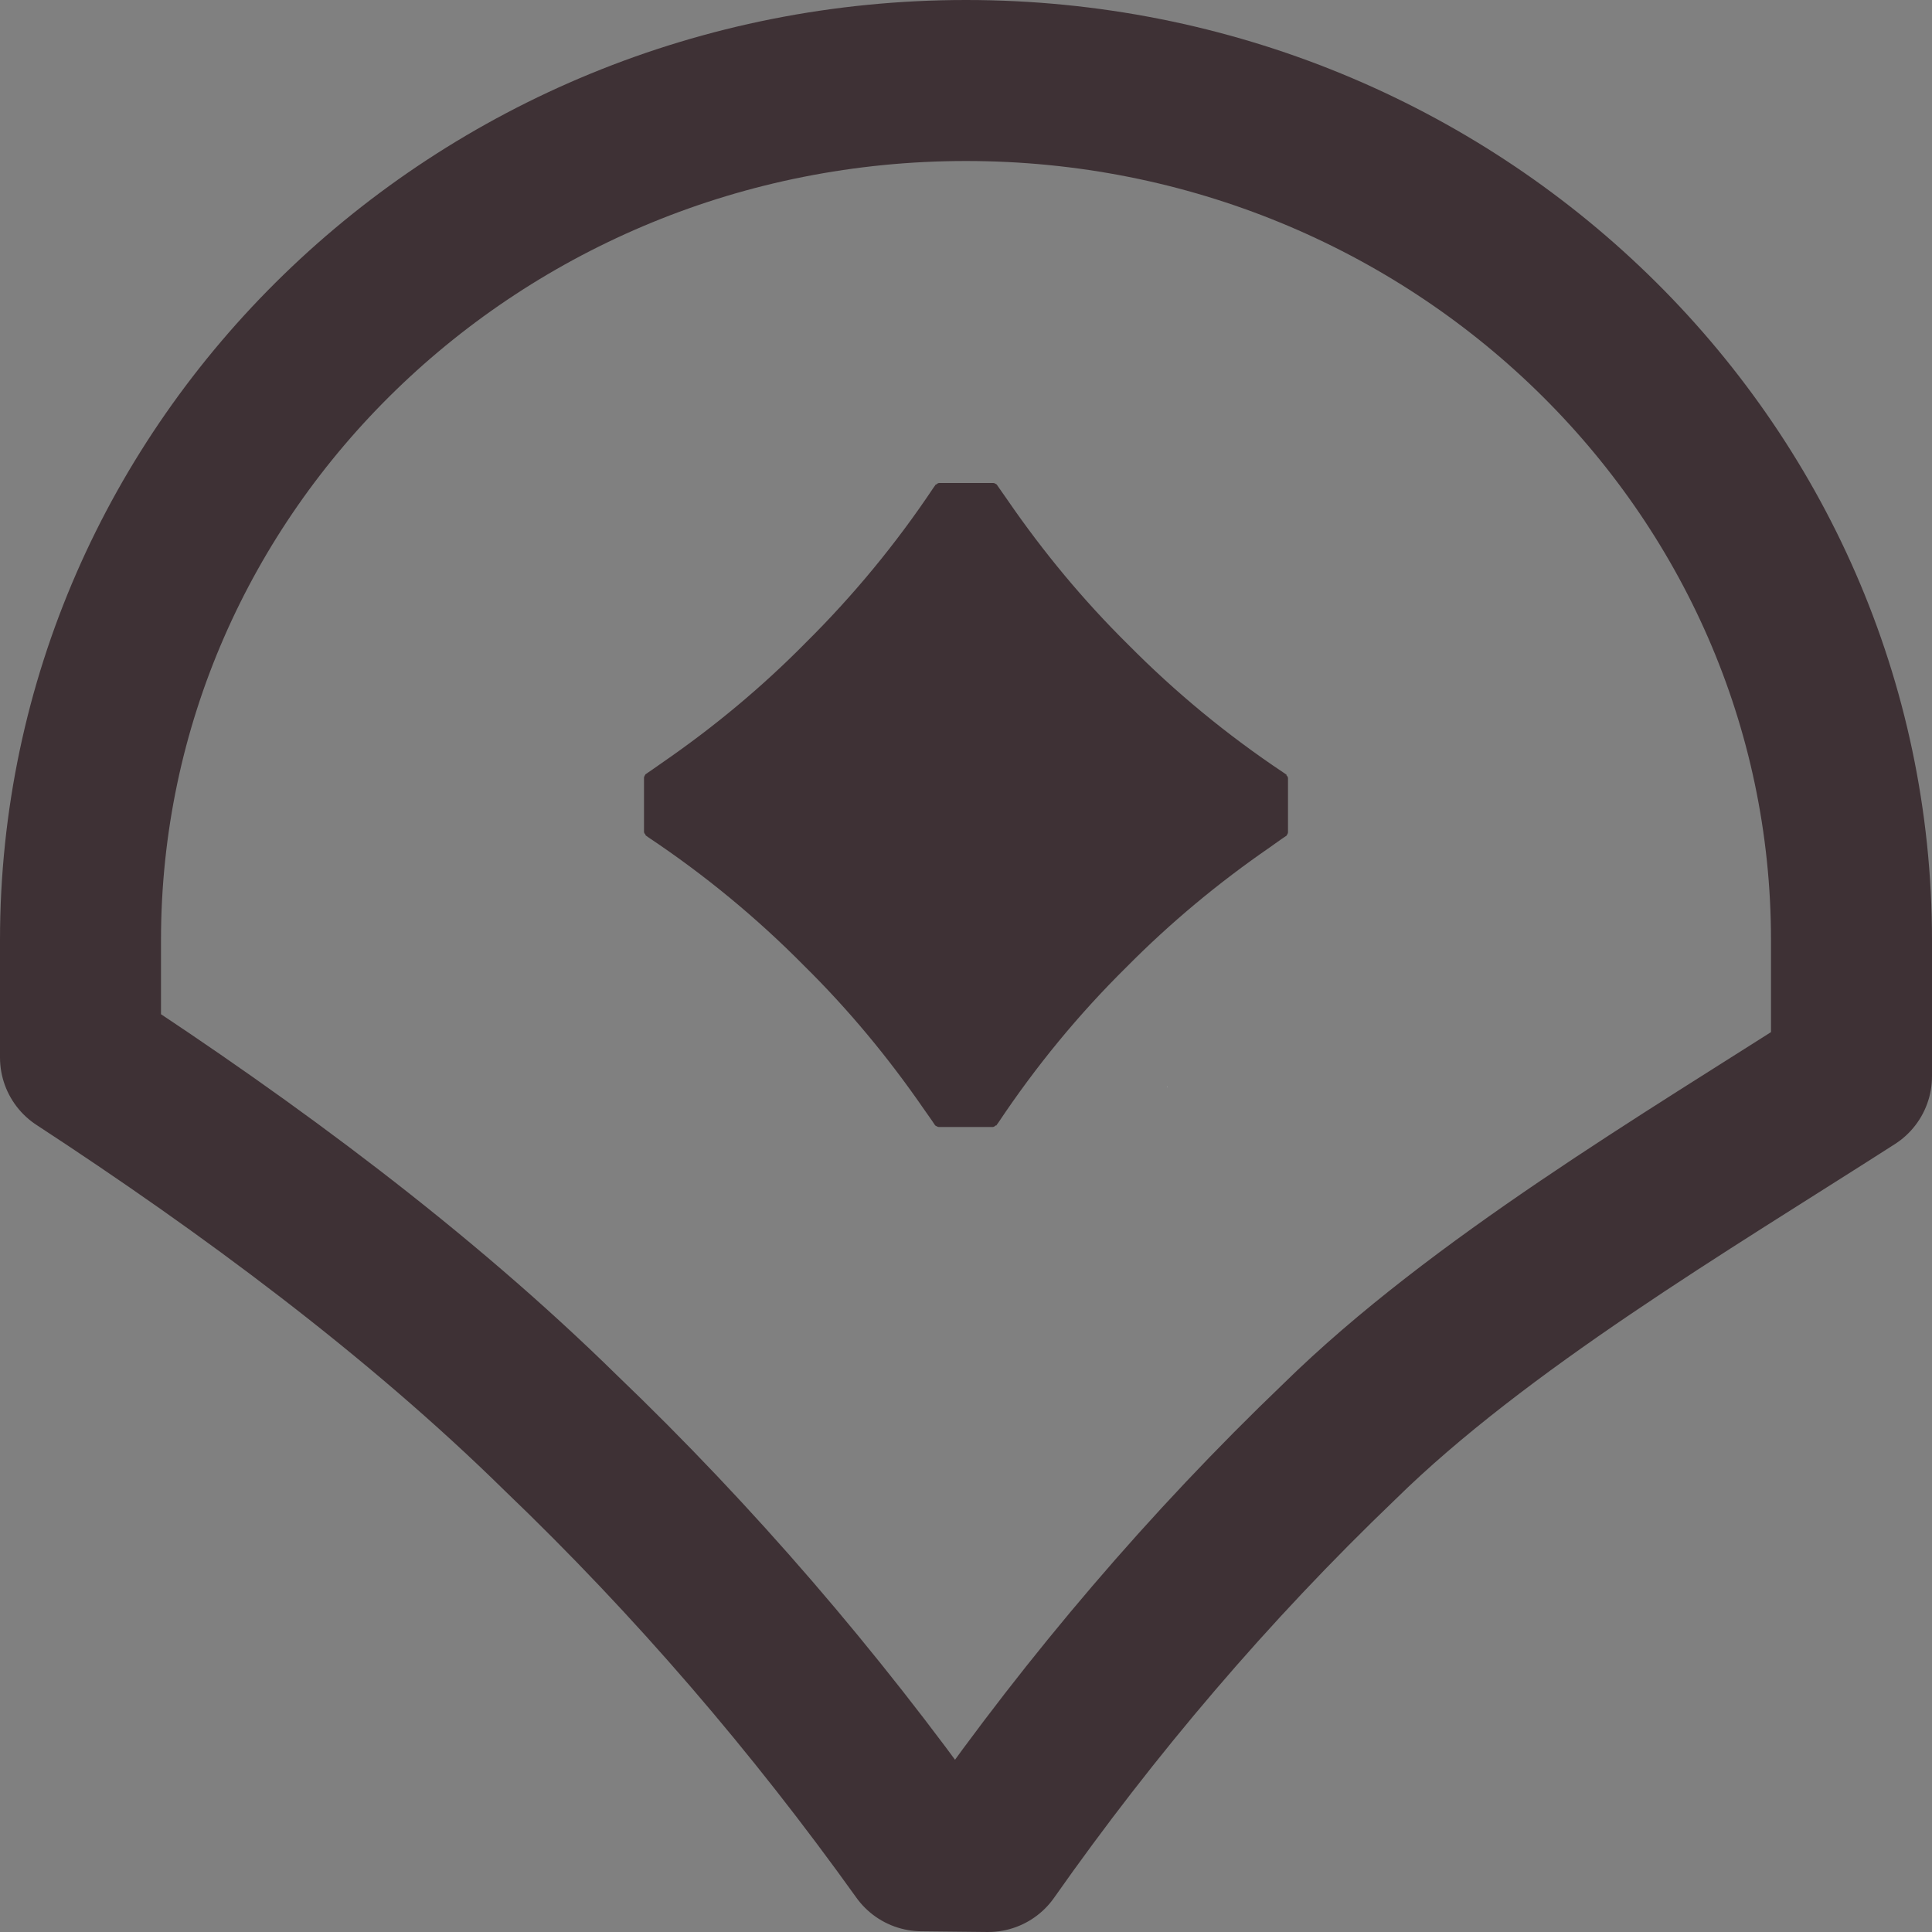 <svg width="24" height="24" viewBox="0 0 24 24" fill="none" xmlns="http://www.w3.org/2000/svg">
<rect x="0" y="0" width="24" height="24" fill="#808080" stroke="none"/>
<path fill-rule="evenodd" clip-rule="evenodd" d="M14.495 13.502C14.499 13.507 14.502 13.498 14.505 13.496L14.495 13.502Z" fill="white"/>
<path fill-rule="evenodd" clip-rule="evenodd" d="M1 11.679C1 5.781 5.925 1 12 1C18.075 1 23 5.781 23 11.679V13.37C20.945 14.688 18.369 16.207 16.64 17.906C15.017 19.461 13.562 21.171 12.276 23L11.451 22.991C10.122 21.134 8.627 19.391 6.967 17.801C5.198 16.062 3.087 14.501 1 13.137V11.679Z" stroke="#3E3135" stroke-width="2" stroke-linecap="round" stroke-linejoin="round"/>
<path fill-rule="evenodd" clip-rule="evenodd" d="M16 9.667C16 9.652 15.989 9.639 15.979 9.629C15.979 9.628 15.985 9.627 15.982 9.624C15.968 9.615 15.957 9.606 15.943 9.597C15.247 9.133 14.6 8.6 14.012 8.005C13.458 7.458 12.96 6.857 12.519 6.216C12.476 6.152 12.43 6.091 12.387 6.027C12.385 6.024 12.383 6.02 12.381 6.018C12.366 6.01 12.354 6 12.339 6H11.667C11.652 6 11.64 6.01 11.629 6.02C11.627 6.02 11.626 6.015 11.625 6.018C11.616 6.032 11.604 6.046 11.595 6.06C11.132 6.754 10.599 7.4 10.005 7.988C9.46 8.541 8.86 9.038 8.221 9.478C8.156 9.523 8.093 9.569 8.028 9.612C8.024 9.614 8.021 9.617 8.018 9.619C8.011 9.634 8 9.646 8 9.661V10.333C8 10.348 8.011 10.36 8.021 10.371C8.02 10.373 8.016 10.374 8.018 10.376C8.031 10.384 8.044 10.394 8.056 10.403C8.752 10.867 9.399 11.4 9.987 11.995C10.539 12.539 11.034 13.136 11.474 13.774C11.52 13.841 11.568 13.905 11.612 13.973L11.619 13.982C11.634 13.989 11.646 13.999 11.661 14H12.333C12.348 13.999 12.36 13.989 12.371 13.979C12.373 13.979 12.374 13.985 12.376 13.982C12.384 13.969 12.394 13.957 12.403 13.944C12.867 13.248 13.399 12.6 13.994 12.013C14.539 11.462 15.136 10.966 15.773 10.527C15.84 10.48 15.904 10.432 15.973 10.387C15.976 10.385 15.979 10.383 15.982 10.381C15.989 10.366 16 10.354 16 10.339V9.667Z" fill="#3E3135"/>
</svg>
